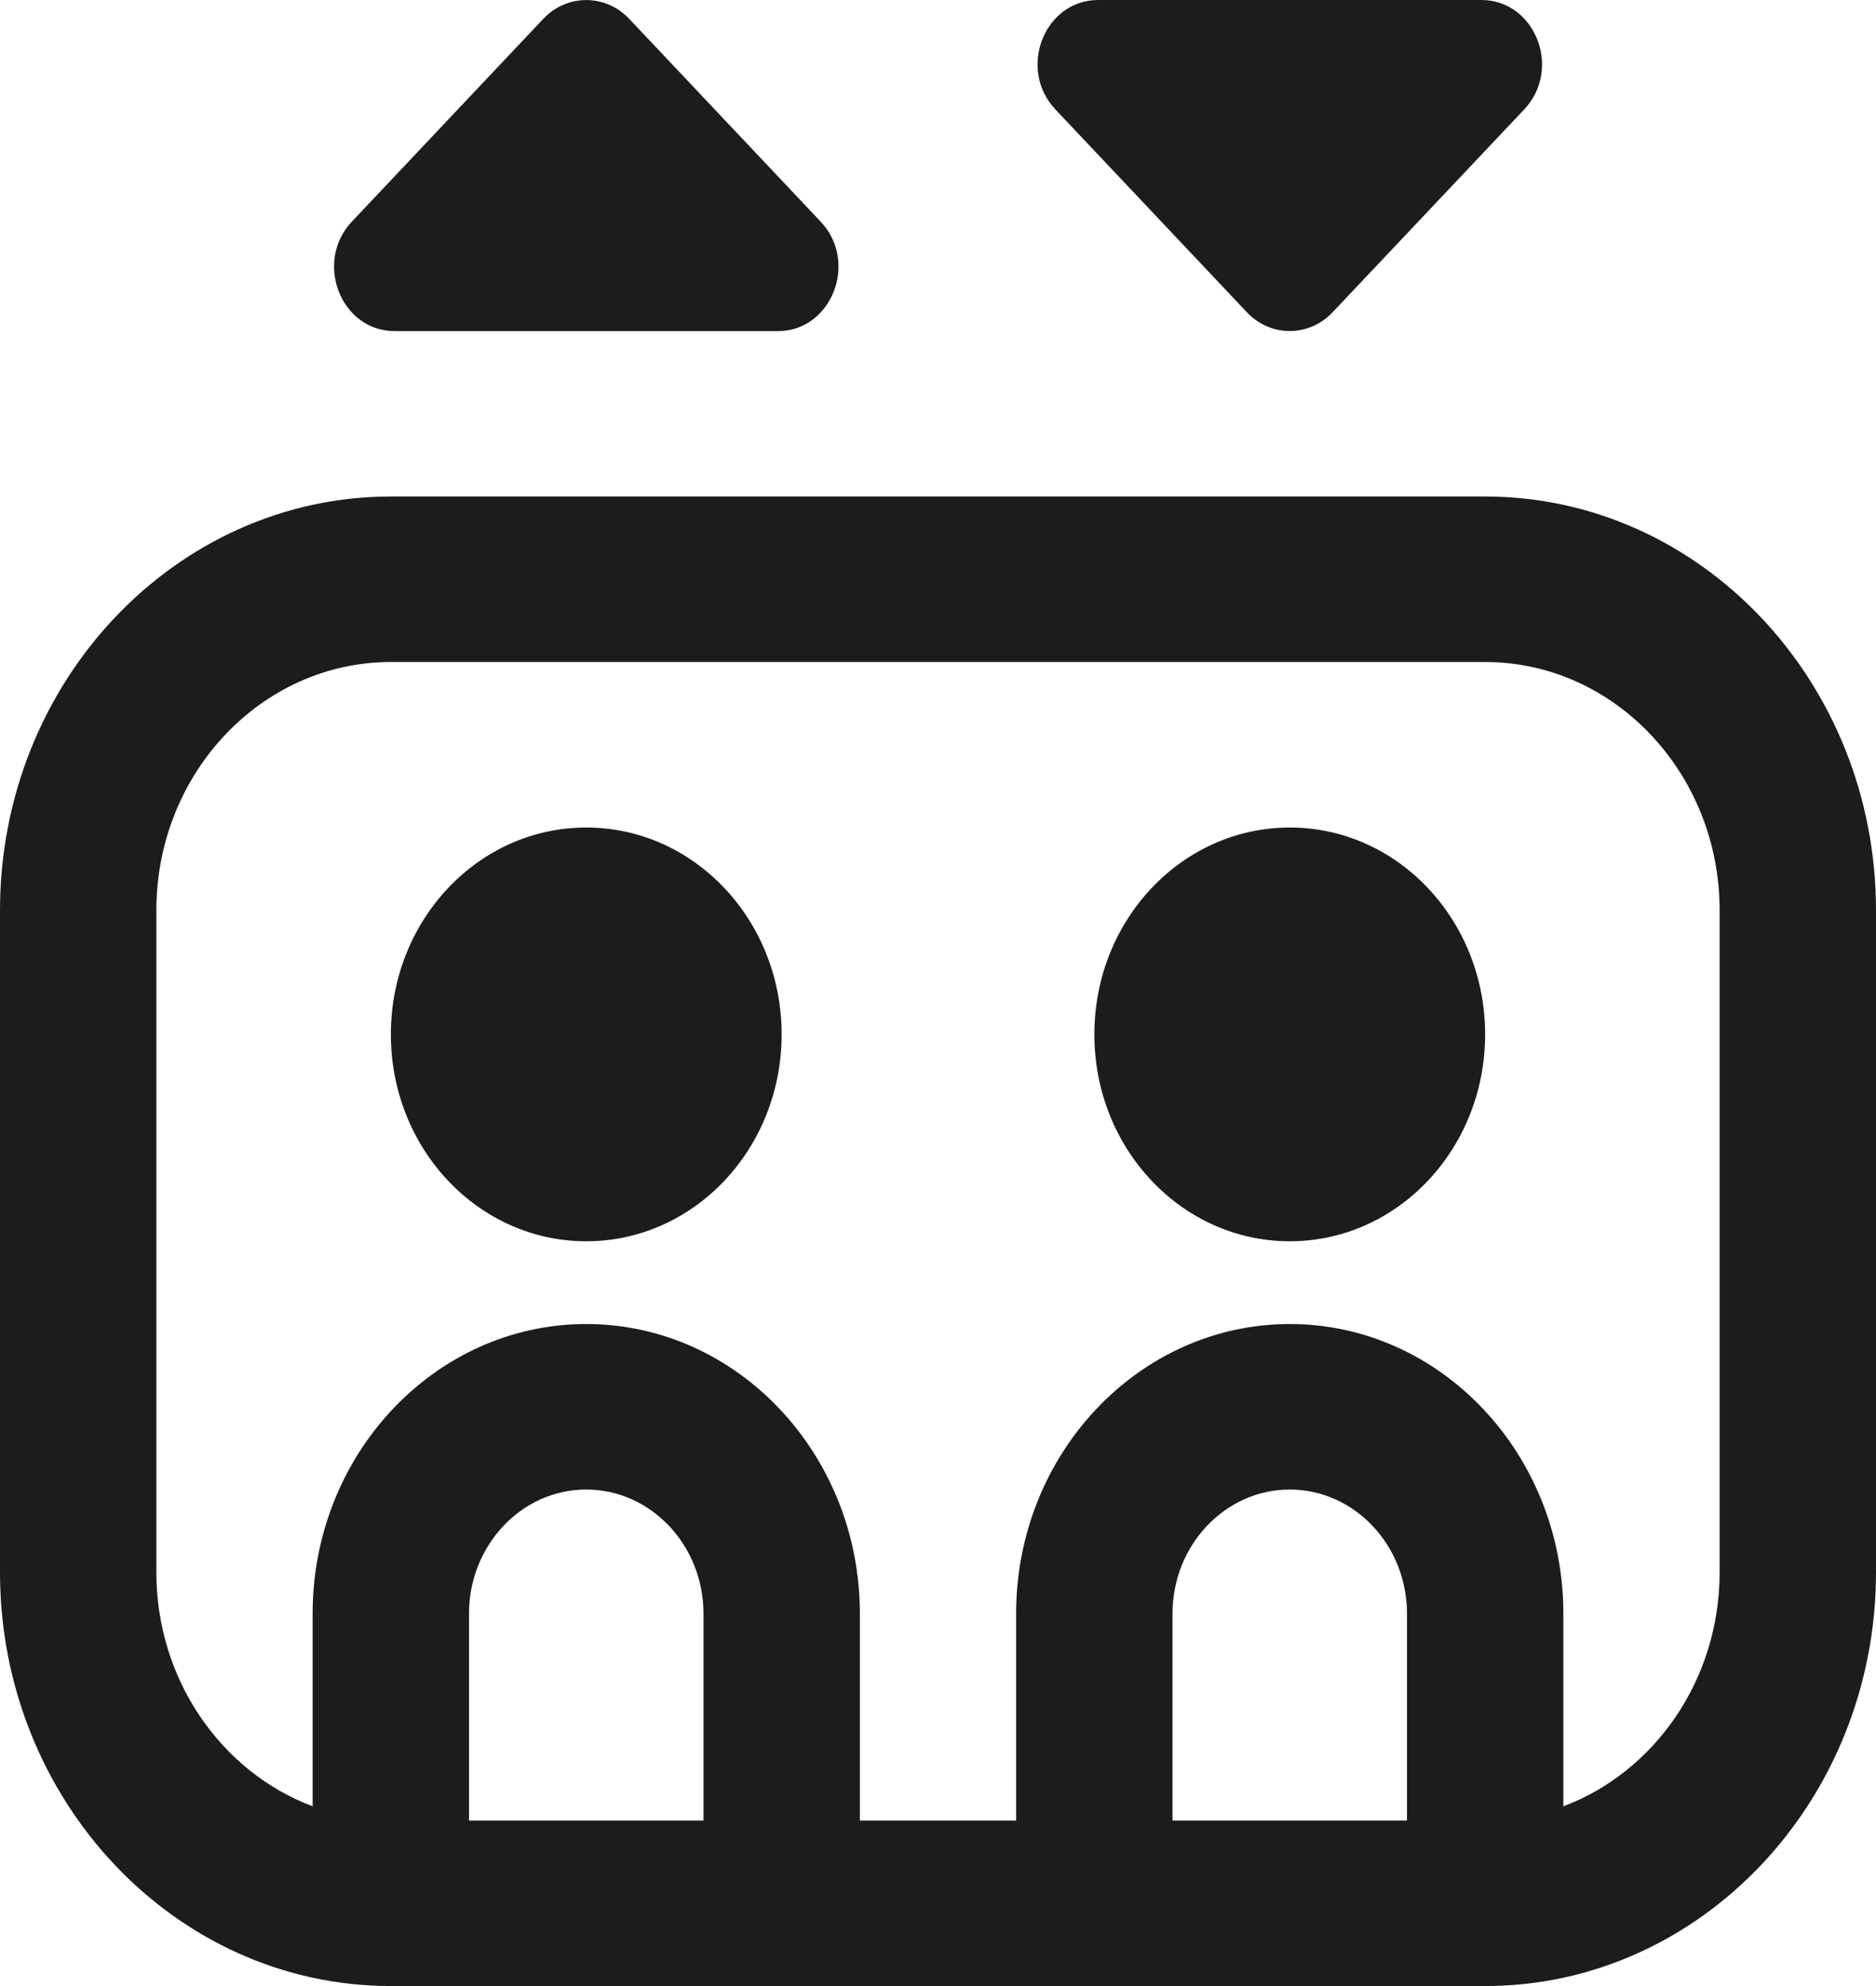 <svg width="17" height="18" viewBox="0 0 17 18" fill="none" xmlns="http://www.w3.org/2000/svg">
<g clip-path="url(#clip0_5732_2398)">
<path d="M13.458 4.5H3.542C1.589 4.5 0 6.182 0 8.25V14.25C0 16.318 1.589 18 3.542 18H13.458C15.411 18 17 16.318 17 14.25V8.25C17 6.182 15.411 4.5 13.458 4.5ZM6.375 16.5H4.25V14.625C4.25 14.005 4.727 13.5 5.312 13.5C5.898 13.5 6.375 14.005 6.375 14.625V16.5ZM12.75 16.5H10.625V14.625C10.625 14.005 11.102 13.5 11.688 13.5C12.273 13.5 12.75 14.005 12.75 14.625V16.5ZM15.583 14.25C15.583 15.228 14.991 16.061 14.167 16.371V14.625C14.167 13.178 13.055 12 11.688 12C10.32 12 9.208 13.178 9.208 14.625V16.5H7.792V14.625C7.792 13.178 6.68 12 5.312 12C3.945 12 2.833 13.178 2.833 14.625V16.371C2.009 16.061 1.417 15.228 1.417 14.25V8.25C1.417 7.01 2.37 6 3.542 6H13.458C14.63 6 15.583 7.01 15.583 8.25V14.25ZM7.083 9.375C7.083 10.411 6.291 11.25 5.312 11.25C4.334 11.25 3.542 10.411 3.542 9.375C3.542 8.339 4.334 7.5 5.312 7.5C6.291 7.5 7.083 8.339 7.083 9.375ZM13.458 9.375C13.458 10.411 12.666 11.25 11.688 11.25C10.709 11.25 9.917 10.411 9.917 9.375C9.917 8.339 10.709 7.5 11.688 7.5C12.666 7.5 13.458 8.339 13.458 9.375ZM3.189 2.008L4.924 0.17C5.139 -0.056 5.486 -0.056 5.701 0.17L7.437 2.009C7.782 2.374 7.537 3.001 7.049 3.001H3.577C3.088 3.001 2.843 2.374 3.189 2.008ZM9.564 0.992C9.218 0.625 9.463 0 9.952 0H13.424C13.912 0 14.158 0.625 13.812 0.992L12.076 2.83C11.861 3.057 11.514 3.057 11.299 2.83L9.564 0.992Z" fill="#1C1C1C"/>
</g>
<defs>
<clipPath id="clip0_5732_2398">
<rect width="17" height="18" fill="white"/>
</clipPath>
</defs>
</svg>
